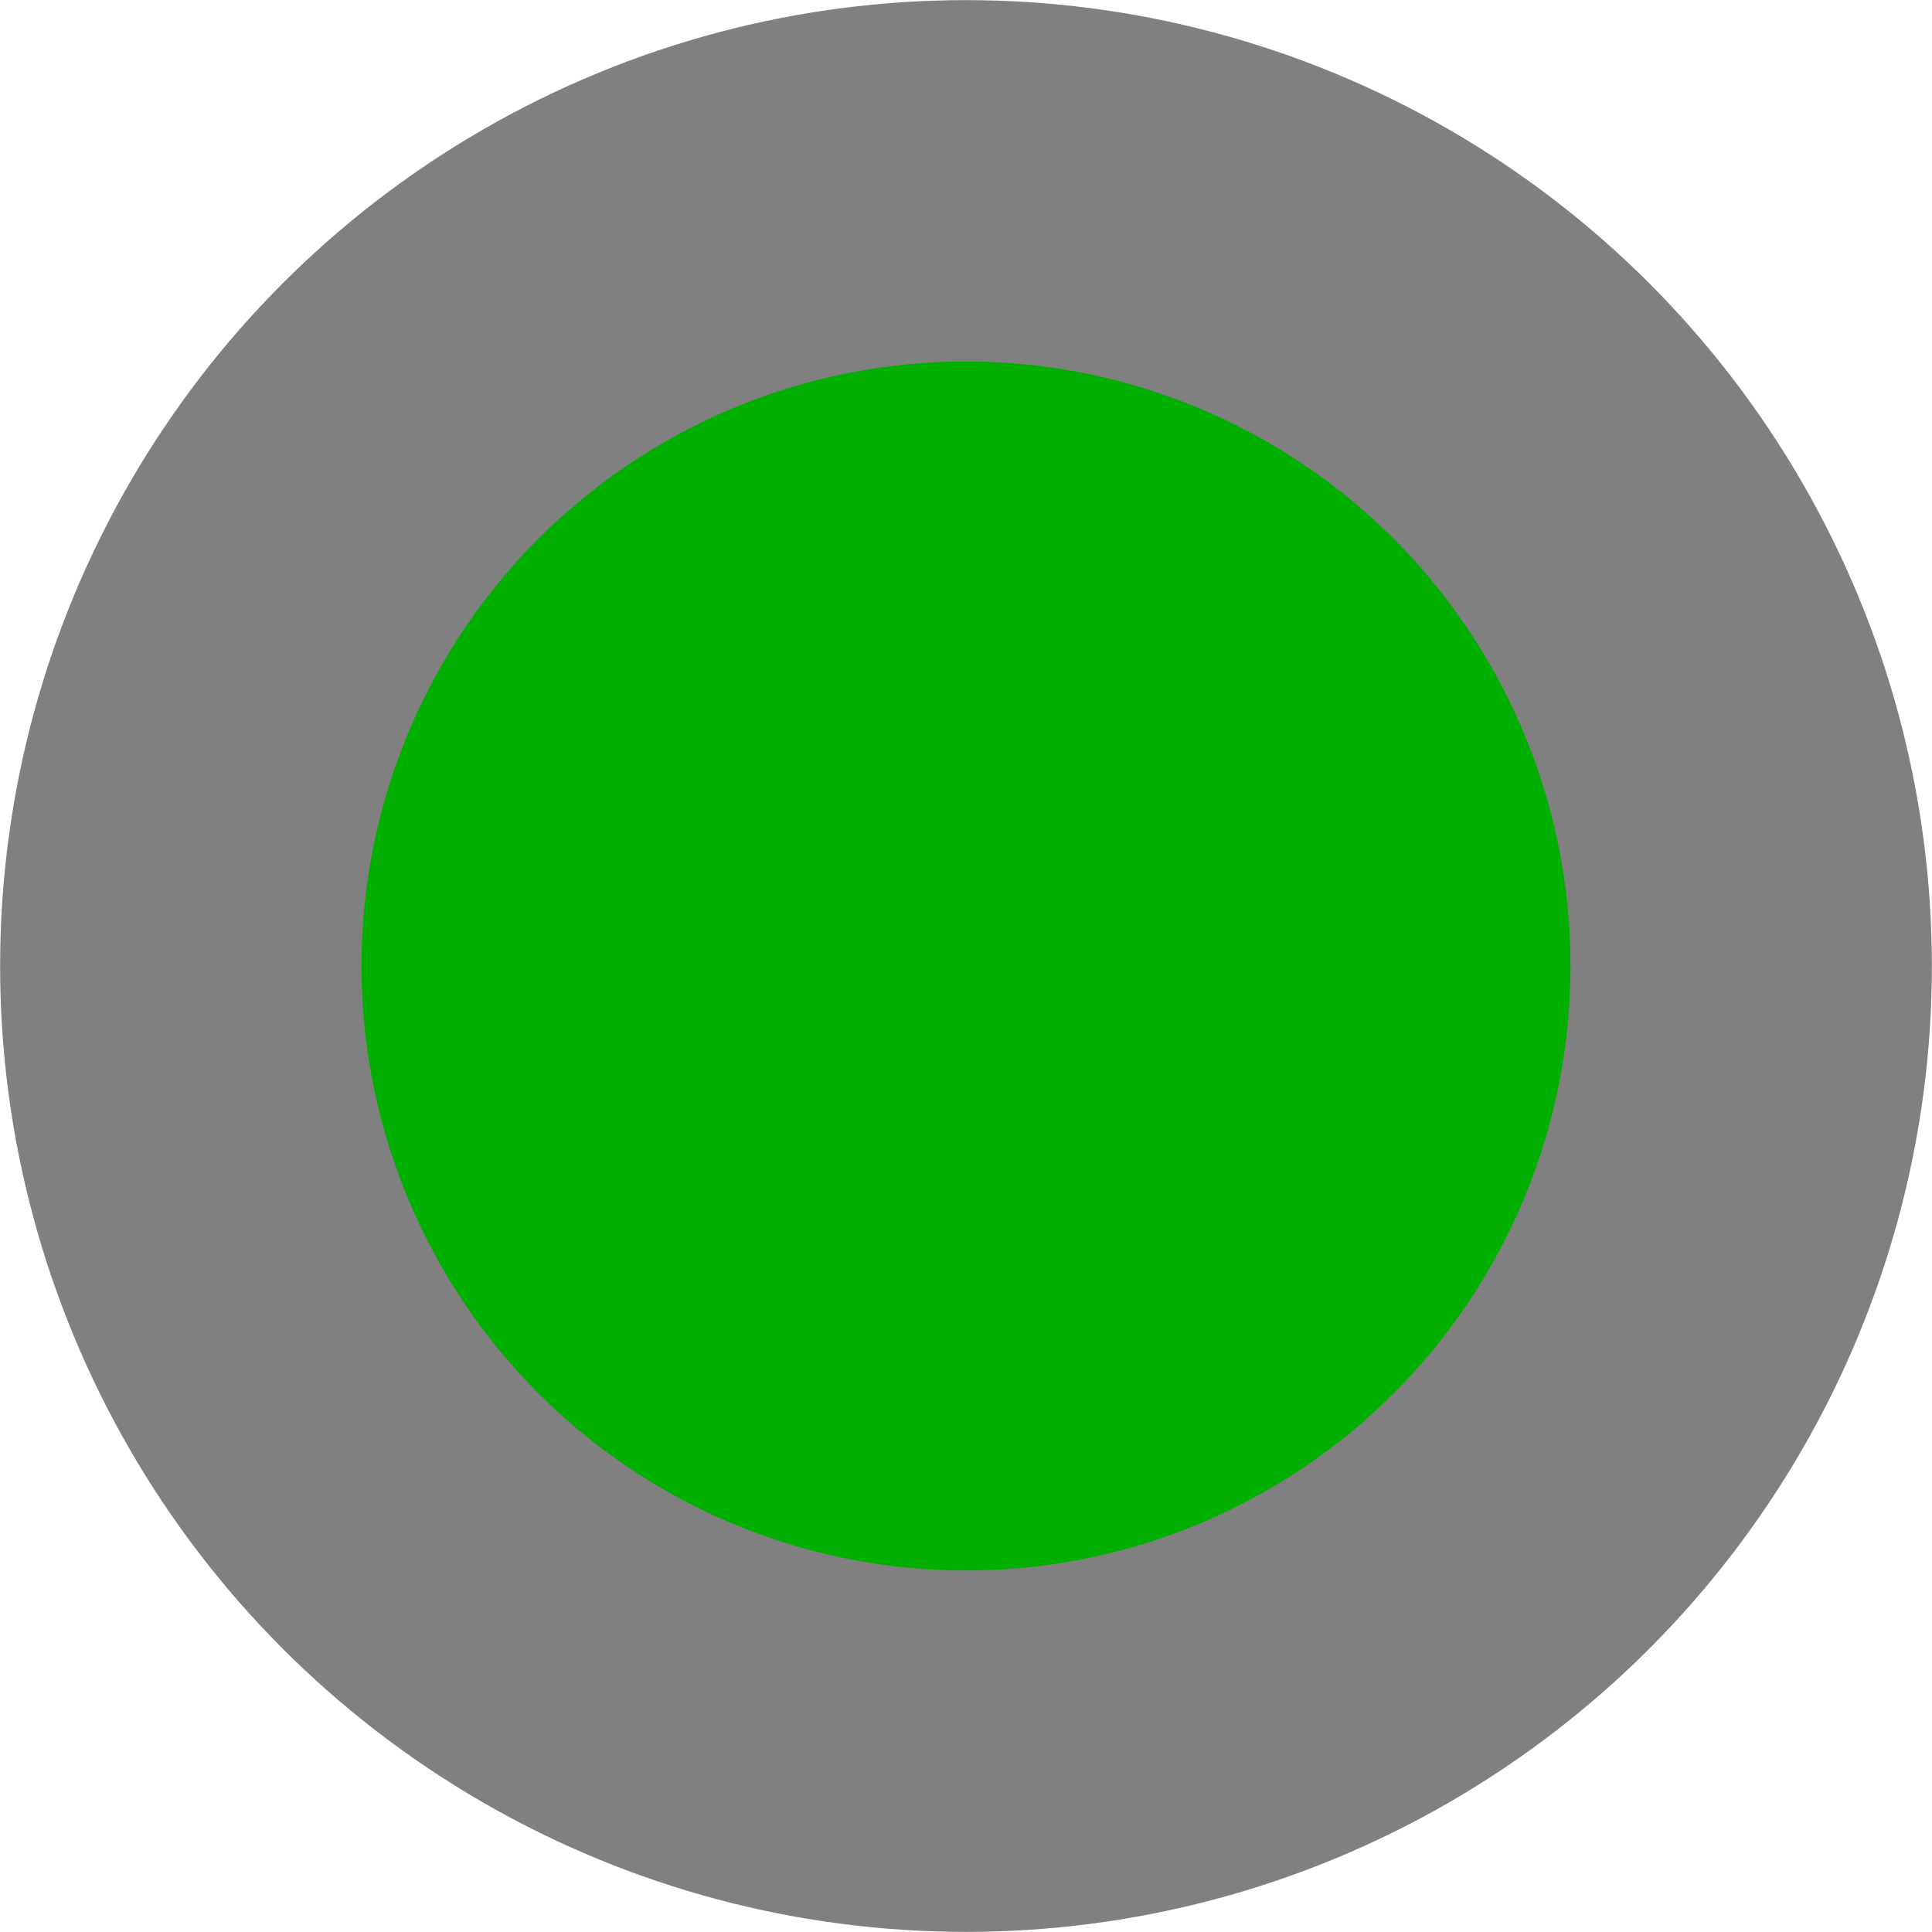 <?xml version="1.0" encoding="UTF-8" standalone="no"?>
<svg
   xmlns:dc="http://purl.org/dc/elements/1.1/"
   xmlns:cc="http://creativecommons.org/ns#"
   xmlns:rdf="http://www.w3.org/1999/02/22-rdf-syntax-ns#"
   xmlns:svg="http://www.w3.org/2000/svg"
   xmlns="http://www.w3.org/2000/svg"
   id="svg1095"
   version="1.1"
   viewBox="0 0 8.484 8.484"
   height="8.484mm"
   width="8.484mm">
  <defs
     id="defs1089" />
  <g
     transform="translate(-31.288,-41.782)"
     id="layer1">
    <circle
       r="3.448"
       cy="46.024"
       cx="35.53"
       id="path1935"
       style="opacity:1;fill:#00af00;fill-opacity:1;fill-rule:evenodd;stroke:#808080;stroke-width:1.587;stroke-linecap:round;stroke-linejoin:round;stroke-miterlimit:4;stroke-dasharray:none;stroke-opacity:1;enable-background:new" />
  </g>
</svg>
